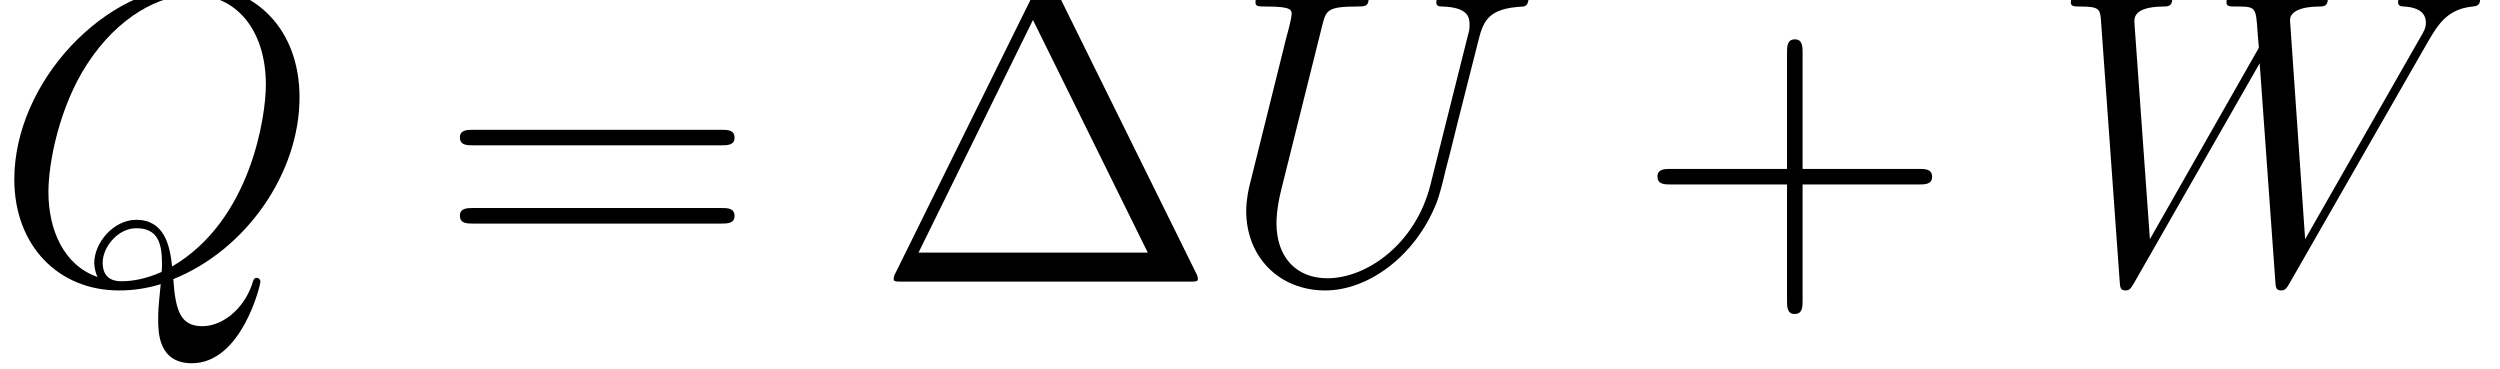 <svg height="18.973" viewBox="0 0 96.367 14.23" width="128.489" xmlns="http://www.w3.org/2000/svg" xmlns:xlink="http://www.w3.org/1999/xlink"><defs><path d="M6.134-.086c2.477-.994 4.32-3.615 4.32-6.221 0-2.376-1.555-3.83-3.57-3.83C3.801-10.138.69-6.827.69-3.5.691-1.24 2.19.302 4.277.302c.49 0 .965-.072 1.425-.216-.086.864-.086.936-.086 1.21 0 .418 0 1.498 1.152 1.498C8.482 2.794 9.115.1 9.115.014s-.057-.144-.13-.144c-.086 0-.115.072-.158.23-.317.908-1.065 1.426-1.699 1.426-.734 0-.922-.504-.994-1.612zM3.542-.158c-1.137-.39-1.684-1.584-1.684-2.91 0-1.007.374-2.922 1.324-4.377C4.248-9.086 5.674-9.82 6.797-9.82c1.497 0 2.505 1.21 2.505 3.082 0 1.065-.504 4.637-3.21 6.22-.073-.734-.274-1.598-1.225-1.598-.777 0-1.44.778-1.44 1.483 0 .159.058.375.115.476zm2.19-.173c-.52.23-.966.317-1.369.317-.144 0-.648 0-.648-.634 0-.518.504-1.18 1.152-1.18.72 0 .879.489.879 1.209 0 .086 0 .201-.015.288z" id="a"/><path d="M7.286-3.312C6.782-1.296 5.112-.115 3.758-.115c-1.036 0-1.742-.691-1.742-1.887 0-.057 0-.49.158-1.123l1.412-5.659c.13-.49.158-.634 1.18-.634.26 0 .404 0 .404-.259 0-.158-.13-.158-.216-.158-.26 0-.562.029-.836.029H2.42c-.273 0-.576-.03-.85-.03-.1 0-.273 0-.273.274 0 .144.1.144.374.144.864 0 .864.116.864.274 0 .086-.1.504-.172.749l-1.253 5.04c-.043.158-.13.547-.13.936C.98-.835 2.117.302 3.686.302c1.455 0 3.068-1.152 3.802-2.98.1-.245.23-.75.317-1.138.144-.518.446-1.786.547-2.16l.547-2.16c.187-.749.303-1.224 1.57-1.282.115-.014.173-.13.173-.259 0-.158-.13-.158-.188-.158-.201 0-.46.029-.662.029h-.677c-.893 0-1.353-.03-1.368-.03-.086 0-.259 0-.259.274 0 .144.115.144.216.144.864.03.922.36.922.62 0 .13 0 .172-.058.374L7.286-3.312z" id="d"/><path d="M13.003-8.237c.331-.561.648-1.094 1.512-1.18.13-.015.26-.03.26-.26 0-.158-.13-.158-.173-.158-.03 0-.13.029-1.08.029-.432 0-.879-.03-1.296-.03-.087 0-.26 0-.26.274 0 .13.116.144.202.144.288.015.749.101.749.548 0 .187-.058.288-.202.532L8.784-1.454l-.518-7.503c0-.173.158-.446.964-.46.188 0 .332 0 .332-.274 0-.144-.144-.144-.216-.144-.504 0-1.037.029-1.556.029h-.748c-.216 0-.476-.03-.692-.03-.086 0-.259 0-.259.274 0 .144.101.144.346.144.662 0 .662.015.72.893l.043.519-3.73 6.552-.532-7.43c0-.16 0-.52.979-.534.158 0 .317 0 .317-.259 0-.158-.13-.158-.216-.158-.504 0-1.037.029-1.556.029h-.748c-.216 0-.476-.03-.692-.03-.086 0-.259 0-.259.274 0 .144.115.144.317.144.677 0 .691.087.72.548L2.434-.03c.014.245.028.331.201.331.144 0 .173-.057.303-.273l4.29-7.503.534 7.445c.014.245.028.331.201.331.144 0 .187-.072.303-.273l4.737-8.266z" id="f"/><path d="M6.206-10.022c-.1-.202-.13-.26-.33-.26-.217 0-.246.058-.346.26L.72-.288a.408.408 0 0 0-.058.187c0 .087.015.101.303.101h9.806c.288 0 .303-.014.303-.1a.408.408 0 0 0-.058-.188l-4.81-9.734zM5.43-8.957L9.36-.994H1.512l3.917-7.963z" id="c"/><path d="M5.746-3.326H9.72c.202 0 .46 0 .46-.26 0-.273-.244-.273-.46-.273H5.746v-3.975c0-.201 0-.46-.26-.46-.273 0-.273.244-.273.46v3.975H1.238c-.201 0-.46 0-.46.259 0 .274.244.274.46.274h3.975V.648c0 .202 0 .46.259.46.274 0 .274-.244.274-.46v-3.974z" id="e"/><path d="M9.72-4.666c.202 0 .46 0 .46-.259 0-.273-.244-.273-.46-.273H1.238c-.201 0-.46 0-.46.259 0 .273.244.273.46.273H9.72zm0 2.679c.202 0 .46 0 .46-.26 0-.273-.244-.273-.46-.273H1.238c-.201 0-.46 0-.46.26 0 .273.244.273.46.273H9.72z" id="b"/></defs><g transform="translate(-63.986 -63.46) scale(1.126)"><use x="56.625" xlink:href="#a" y="66"/><use x="71.792" xlink:href="#b" y="66"/><use x="86.758" xlink:href="#c" y="66"/><use x="98.508" xlink:href="#d" y="66"/><use x="112.789" xlink:href="#e" y="66"/><use x="126.955" xlink:href="#f" y="66"/></g></svg>